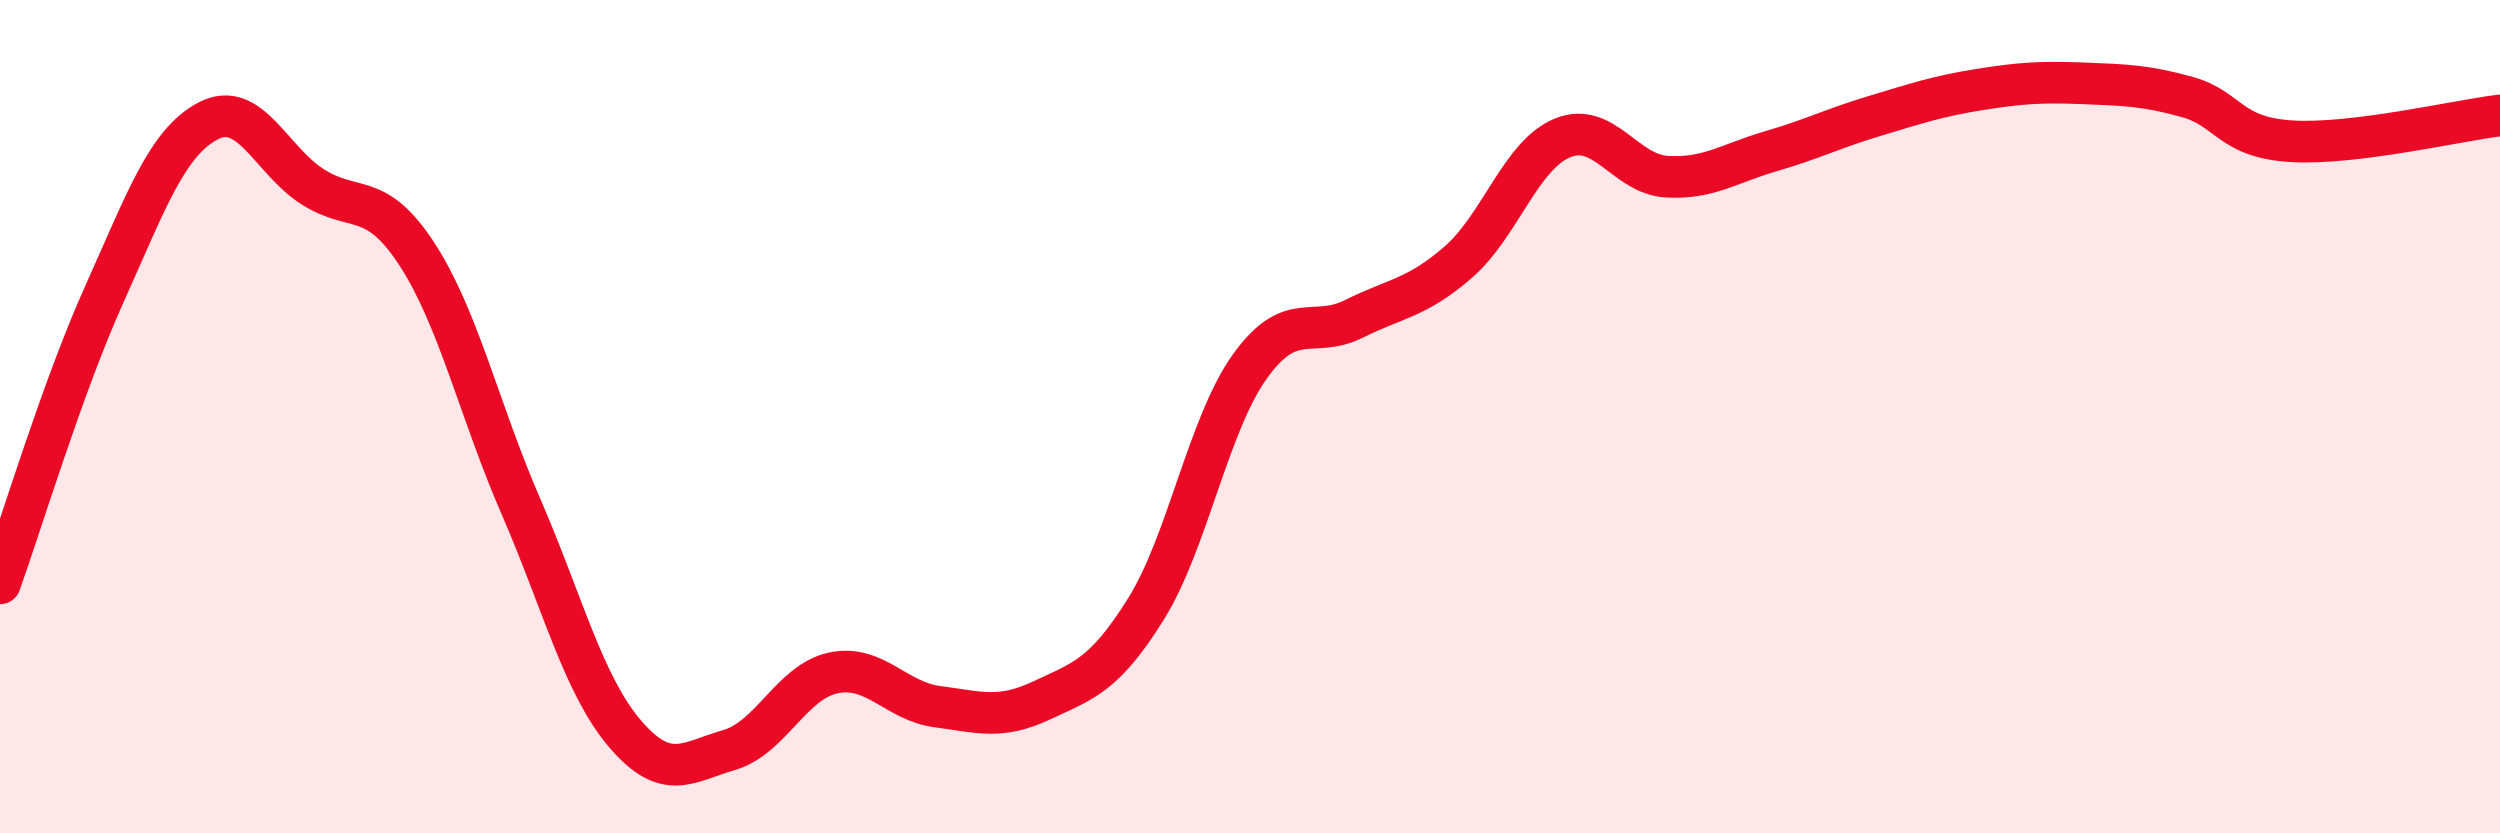 
    <svg width="60" height="20" viewBox="0 0 60 20" xmlns="http://www.w3.org/2000/svg">
      <path
        d="M 0,14 C 0.5,12.61 1.5,9.29 2.5,7.07 C 3.5,4.85 4,3.42 5,2.9 C 6,2.38 6.5,3.84 7.5,4.48 C 8.5,5.12 9,4.56 10,6.09 C 11,7.62 11.5,9.85 12.5,12.15 C 13.5,14.45 14,16.44 15,17.61 C 16,18.78 16.5,18.29 17.5,18 C 18.5,17.71 19,16.36 20,16.15 C 21,15.94 21.5,16.83 22.5,16.96 C 23.5,17.09 24,17.28 25,16.81 C 26,16.34 26.5,16.22 27.5,14.62 C 28.5,13.02 29,10.18 30,8.79 C 31,7.4 31.5,8.15 32.5,7.65 C 33.5,7.15 34,7.16 35,6.29 C 36,5.42 36.5,3.72 37.5,3.31 C 38.5,2.9 39,4.18 40,4.24 C 41,4.3 41.5,3.92 42.5,3.63 C 43.5,3.34 44,3.08 45,2.78 C 46,2.48 46.5,2.31 47.5,2.15 C 48.5,1.99 49,1.96 50,2 C 51,2.04 51.5,2.05 52.5,2.33 C 53.5,2.61 53.5,3.3 55,3.39 C 56.5,3.48 59,2.89 60,2.77L60 20L0 20Z"
        fill="#EB0A25"
        opacity="0.1"
        stroke-linecap="round"
        stroke-linejoin="round"
      />
      <path
        d="M 0,14 C 0.5,12.61 1.5,9.29 2.5,7.07 C 3.5,4.85 4,3.42 5,2.9 C 6,2.38 6.5,3.84 7.5,4.48 C 8.5,5.12 9,4.56 10,6.09 C 11,7.62 11.5,9.85 12.5,12.15 C 13.5,14.45 14,16.44 15,17.61 C 16,18.78 16.5,18.29 17.5,18 C 18.5,17.71 19,16.36 20,16.15 C 21,15.94 21.5,16.83 22.5,16.96 C 23.5,17.09 24,17.28 25,16.81 C 26,16.34 26.5,16.22 27.5,14.62 C 28.5,13.02 29,10.18 30,8.79 C 31,7.4 31.5,8.15 32.5,7.65 C 33.5,7.15 34,7.16 35,6.29 C 36,5.42 36.5,3.72 37.5,3.31 C 38.5,2.9 39,4.18 40,4.24 C 41,4.3 41.5,3.92 42.5,3.63 C 43.5,3.34 44,3.08 45,2.78 C 46,2.48 46.5,2.31 47.5,2.15 C 48.5,1.99 49,1.96 50,2 C 51,2.04 51.5,2.05 52.5,2.33 C 53.5,2.61 53.5,3.3 55,3.39 C 56.5,3.48 59,2.89 60,2.77"
        stroke="#EB0A25"
        stroke-width="1"
        fill="none"
        stroke-linecap="round"
        stroke-linejoin="round"
      />
    </svg>
  